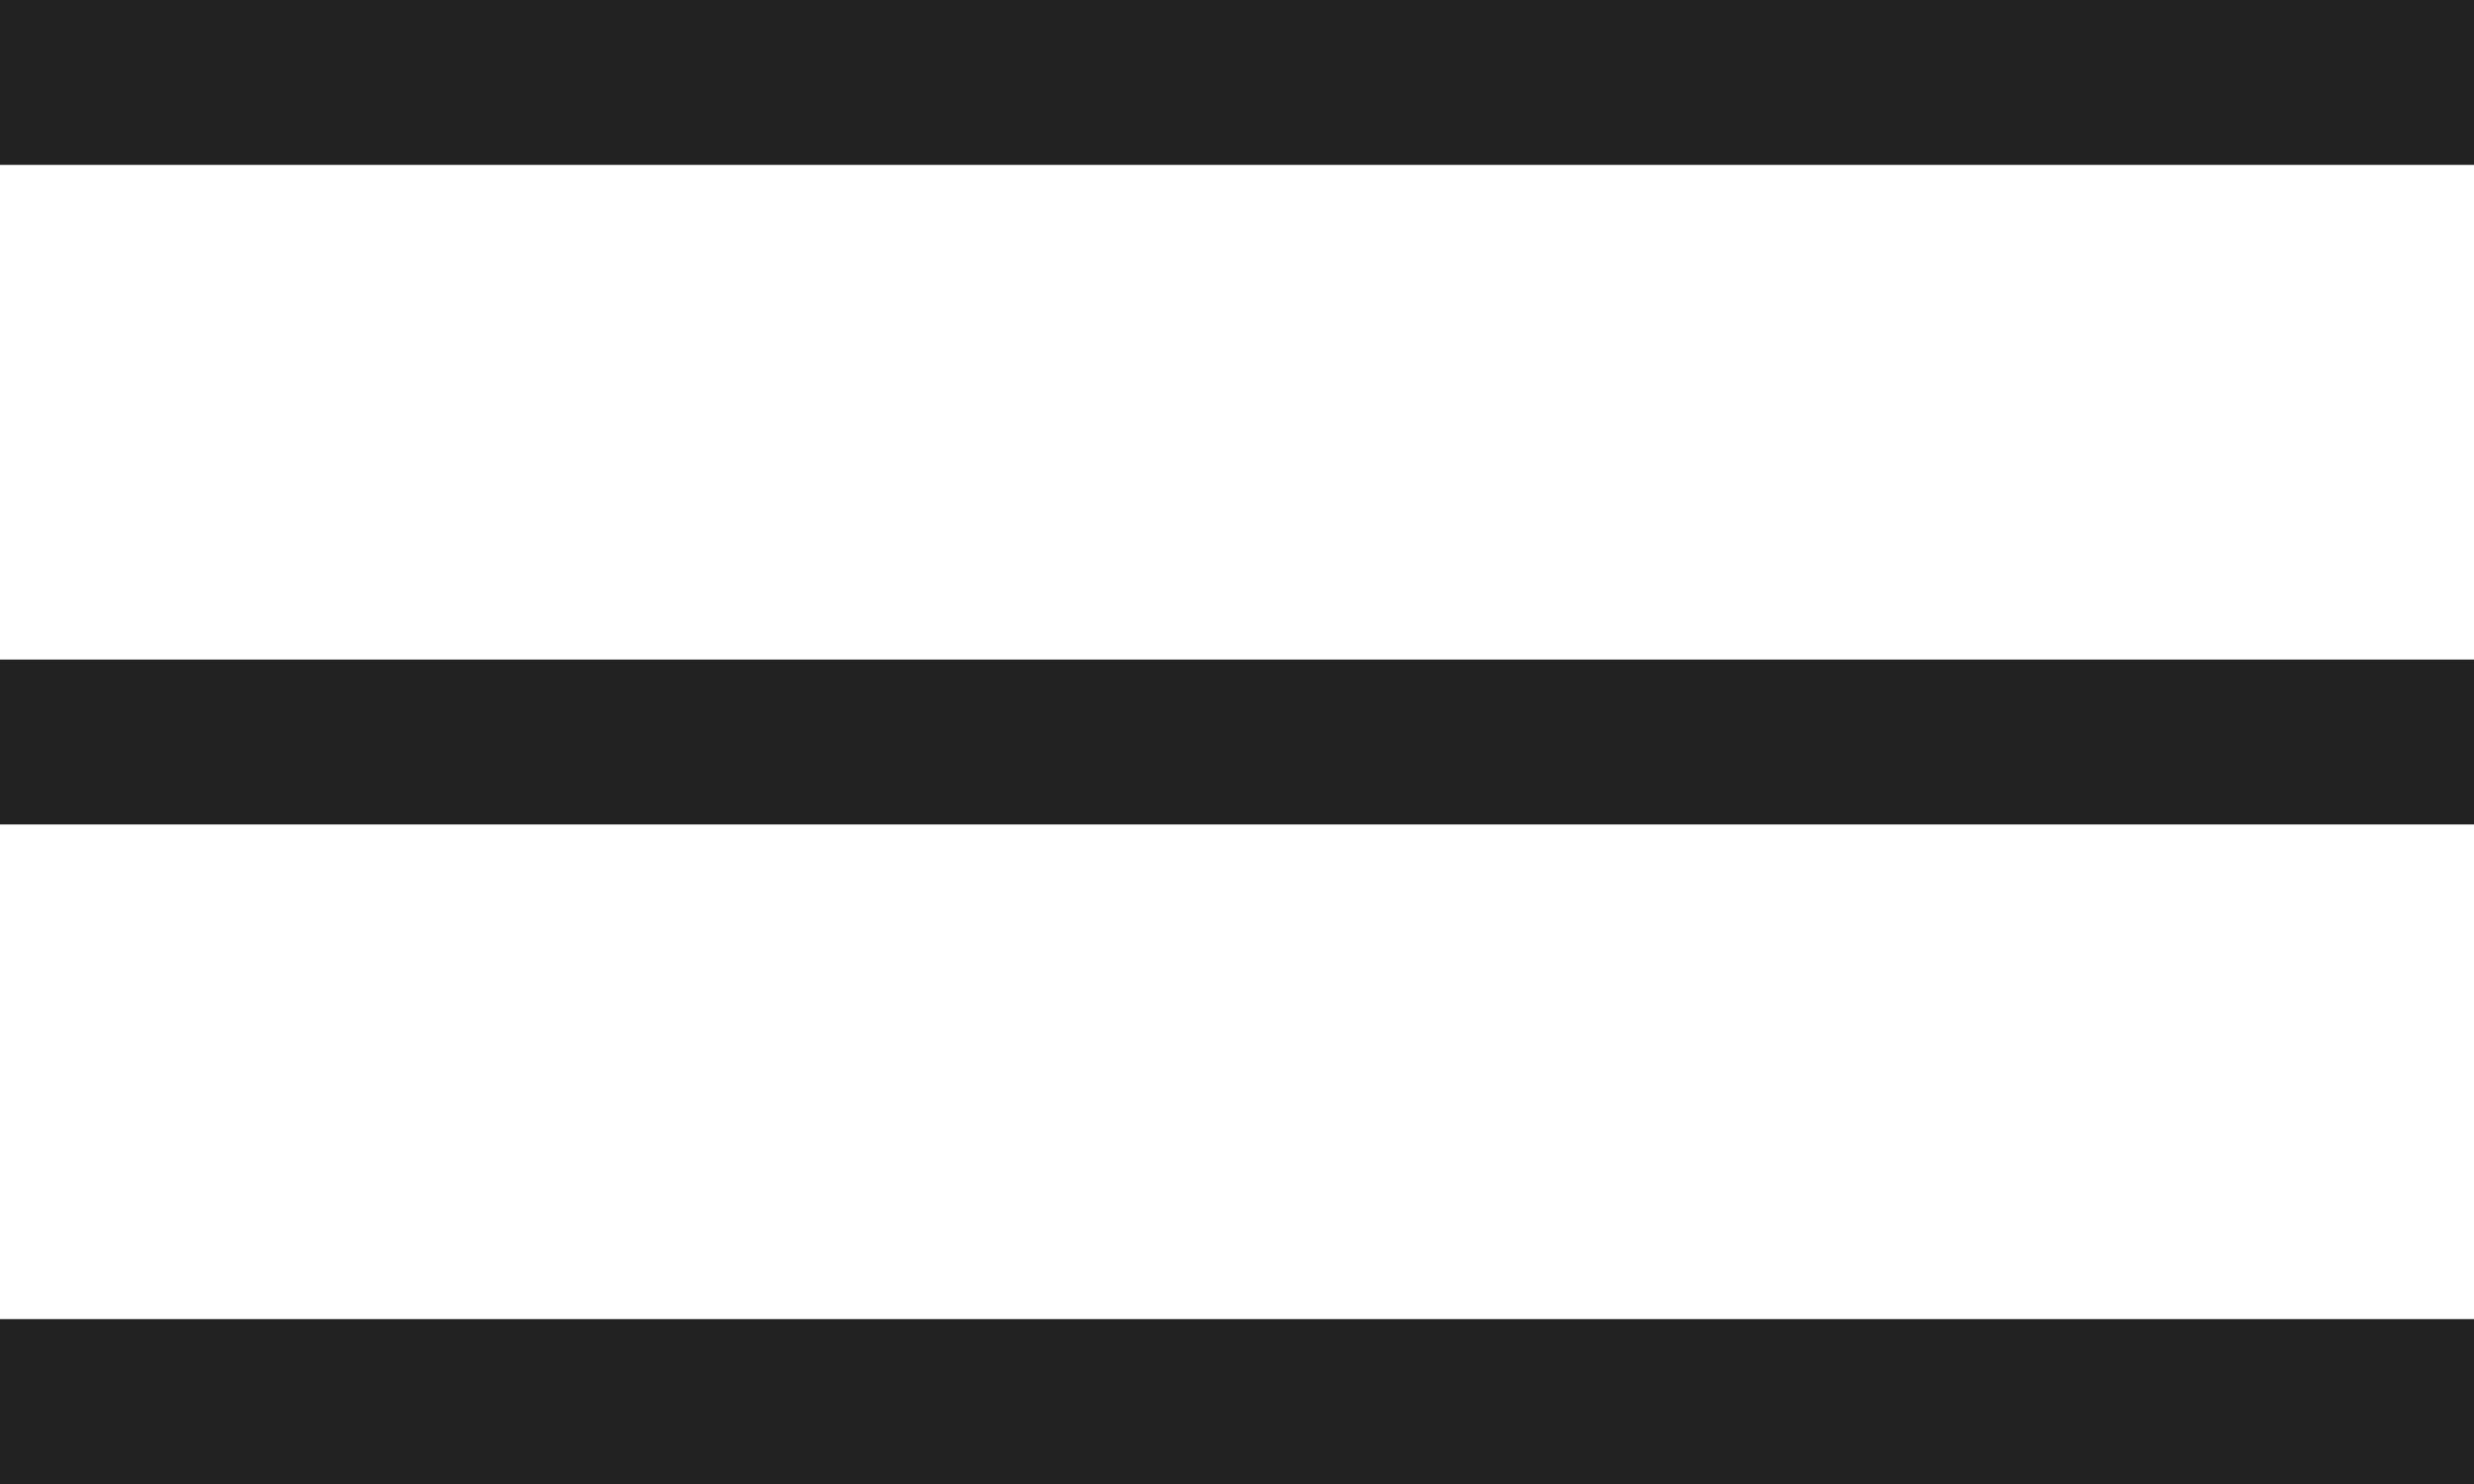 <?xml version="1.0" encoding="UTF-8"?> <svg xmlns="http://www.w3.org/2000/svg" width="30" height="18" viewBox="0 0 30 18" fill="none"><path d="M0 1H30" stroke="#222222" stroke-width="2"></path><path d="M0 9H30" stroke="#222222" stroke-width="2"></path><path d="M0 17H30" stroke="#222222" stroke-width="2"></path></svg> 